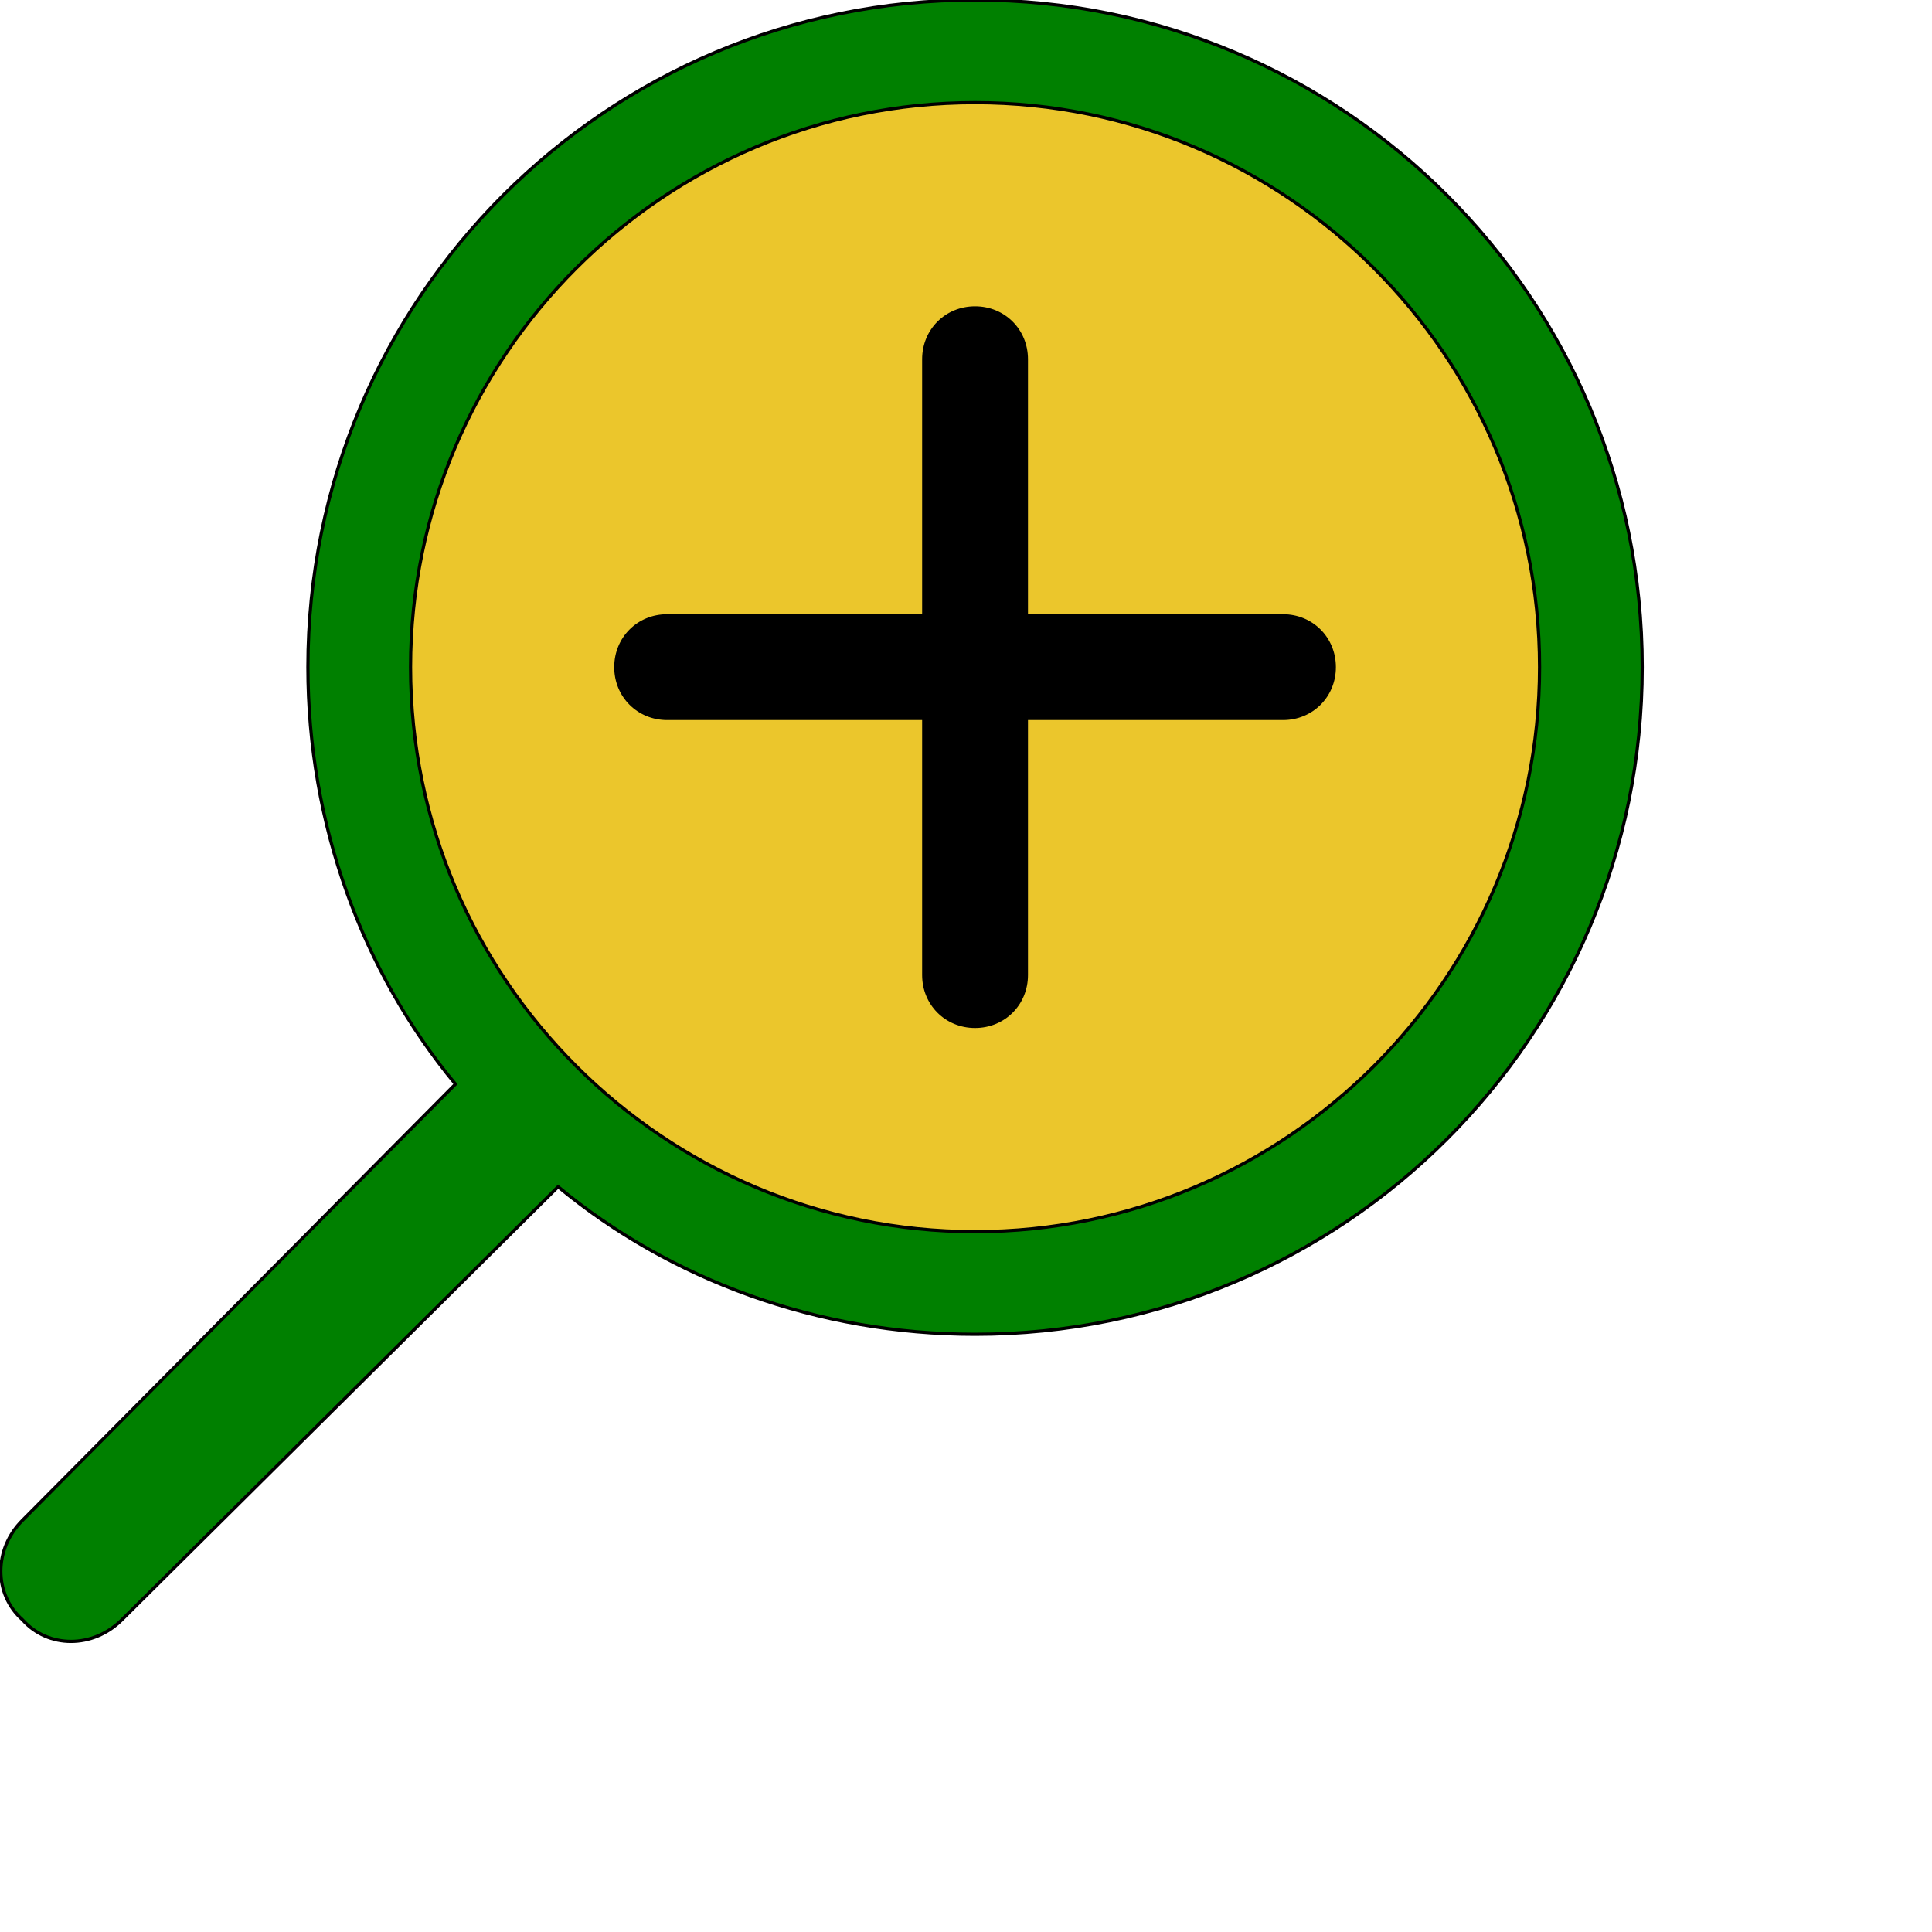 <svg id="th_ele_zoom-in-1" width="100%" height="100%" xmlns="http://www.w3.org/2000/svg" version="1.1" xmlns:xlink="http://www.w3.org/1999/xlink" xmlns:svgjs="http://svgjs.com/svgjs" preserveAspectRatio="xMidYMin slice" data-uid="ele_zoom-in-1" data-keyword="ele_zoom-in-1" viewBox="0 0 512 512" transform="matrix(0.85,0,0,0.85,0,0)" data-colors="[&quot;#008000&quot;,&quot;#ebc62c&quot;,&quot;#000000&quot;,&quot;#663399&quot;]"><path id="th_ele_zoom-in-1_0" d="M304 0C189 0 96 93 96 208C96 257 113 303 142 338L7 474C-2 483 -2 497 7 505C15 514 29 514 38 505L174 370C209 399 255 416 304 416C419 416 512 323 512 208C512 93 419 0 304 0Z " fill-rule="evenodd" fill="#008000" stroke-width="1" stroke="#000000"></path><path id="th_ele_zoom-in-1_1" d="M304 384C207 384 128 305 128 208C128 111 207 32 304 32C401 32 480 111 480 208C480 305 401 384 304 384Z " fill-rule="evenodd" fill="#ebc62c" stroke-width="1" stroke="#000000"></path><path id="th_ele_zoom-in-1_2" d="M400 192L320 192L320 112C320 103 313 96 304 96C295 96 288 103 288 112L288 192L208 192C199 192 192 199 192 208C192 217 199 224 208 224L288 224L288 304C288 313 295 320 304 320C313 320 320 313 320 304L320 224L400 224C409 224 416 217 416 208C416 199 409 192 400 192Z " fill-rule="evenodd" fill="#000000" stroke-width="1" stroke="#000000"></path><defs id="SvgjsDefs8775" fill="#008000"></defs></svg>
